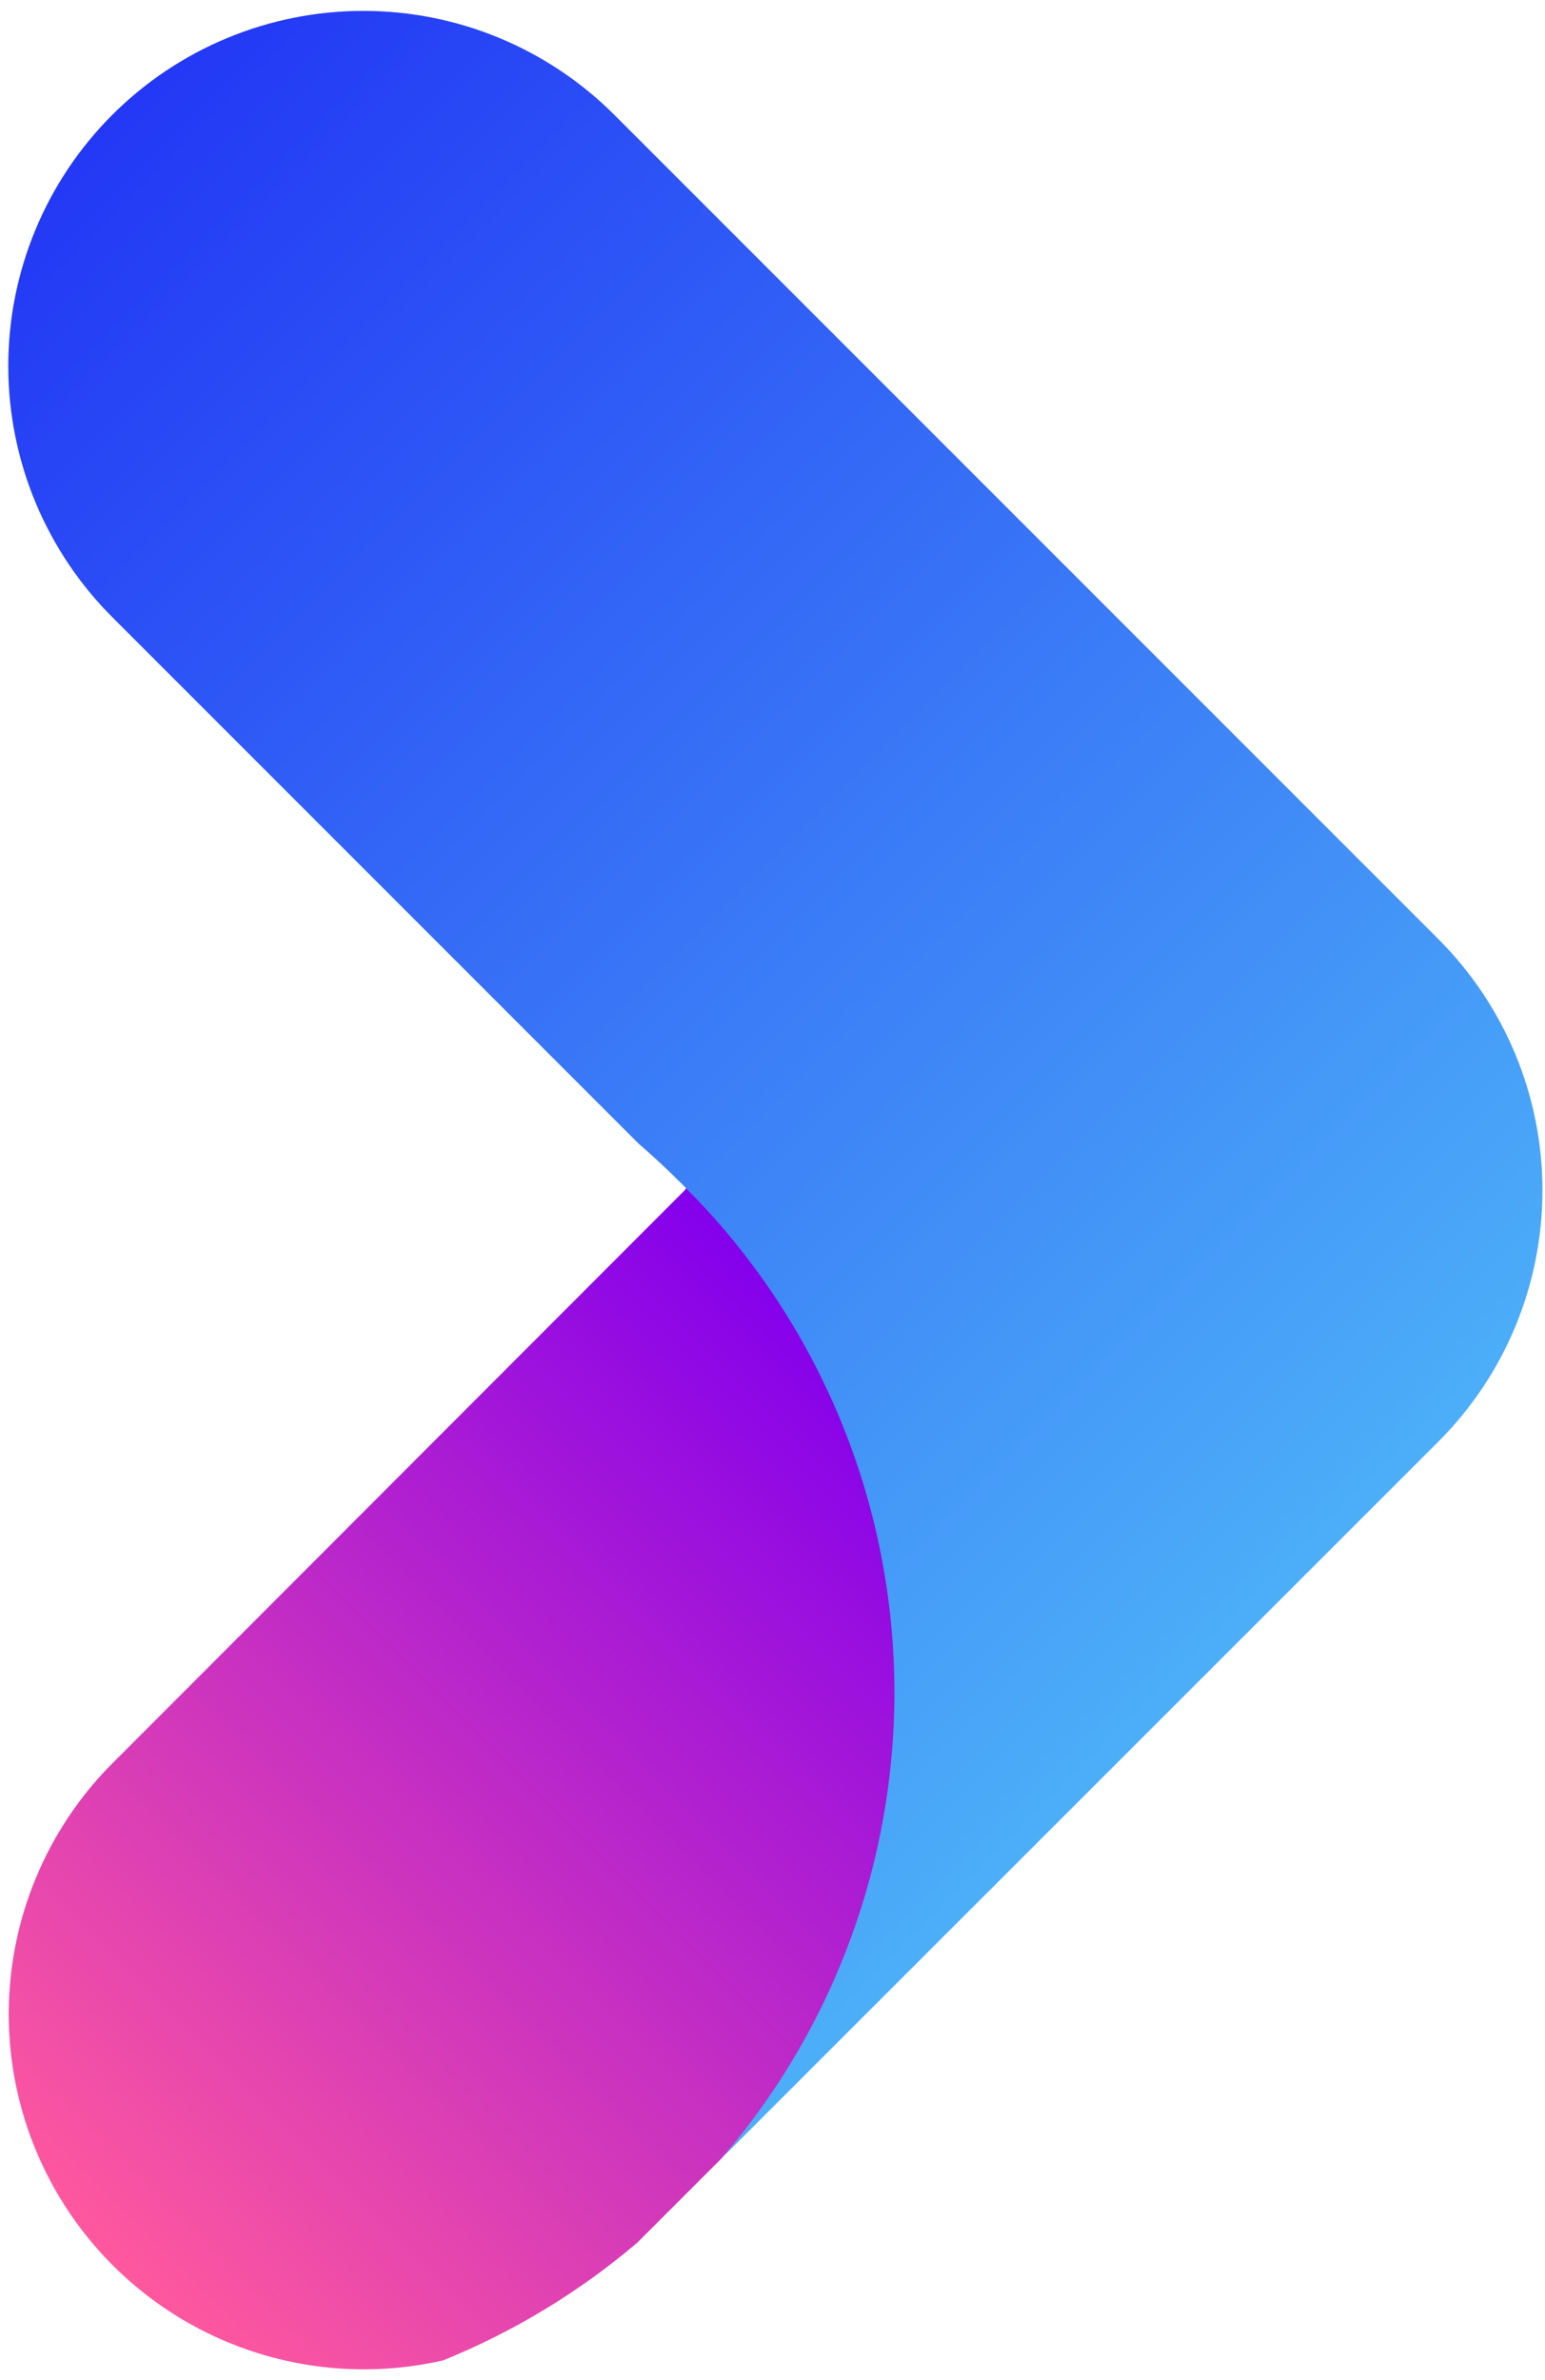 <svg xmlns="http://www.w3.org/2000/svg" width="137" height="211" viewBox="0 0 137 211" fill="none"><path d="M9.941 10.197C12.865 7.27 16.338 4.948 20.16 3.364C23.982 1.78 28.078 0.965 32.215 0.965C36.353 0.965 40.45 1.78 44.272 3.364C48.093 4.948 51.566 7.27 54.49 10.197L127.543 83.249C130.469 86.173 132.791 89.645 134.375 93.468C135.959 97.29 136.774 101.386 136.774 105.524C136.774 109.661 135.959 113.757 134.375 117.58C132.791 121.402 130.469 124.874 127.543 127.798L63.987 191.328C74.337 179.095 79.713 163.419 79.048 147.408C78.383 131.397 71.726 116.221 60.397 104.887C59.163 103.653 57.904 102.482 56.619 101.373L10.017 54.771C7.081 51.851 4.75 48.381 3.157 44.56C1.565 40.738 0.741 36.64 0.734 32.499C0.727 28.359 1.537 24.258 3.117 20.431C4.696 16.604 7.015 13.126 9.941 10.197Z" fill="url(#paint0_linear_256_146)"></path><path d="M60.838 105.328C72.103 116.629 78.685 131.766 79.269 147.711C79.853 163.656 74.395 179.234 63.987 191.328L56.505 198.81C51.363 203.182 45.555 206.702 39.3 209.239C32.647 210.765 25.677 210.086 19.442 207.307C13.207 204.527 8.044 199.796 4.731 193.827C1.419 187.859 0.135 180.975 1.075 174.213C2.015 167.452 5.126 161.178 9.941 156.339L60.712 105.517L60.838 105.328Z" fill="url(#paint1_linear_256_146)"></path><defs><linearGradient id="paint0_linear_256_146" x1="106.899" y1="148.42" x2="-10.689" y2="30.832" gradientUnits="userSpaceOnUse"><stop stop-color="#4CAEF8"></stop><stop offset="1" stop-color="#2338F5"></stop></linearGradient><linearGradient id="paint1_linear_256_146" x1="9.929" y1="200.806" x2="83.12" y2="127.615" gradientUnits="userSpaceOnUse"><stop stop-color="#FF589E"></stop><stop offset="1" stop-color="#8400EC"></stop></linearGradient></defs></svg>